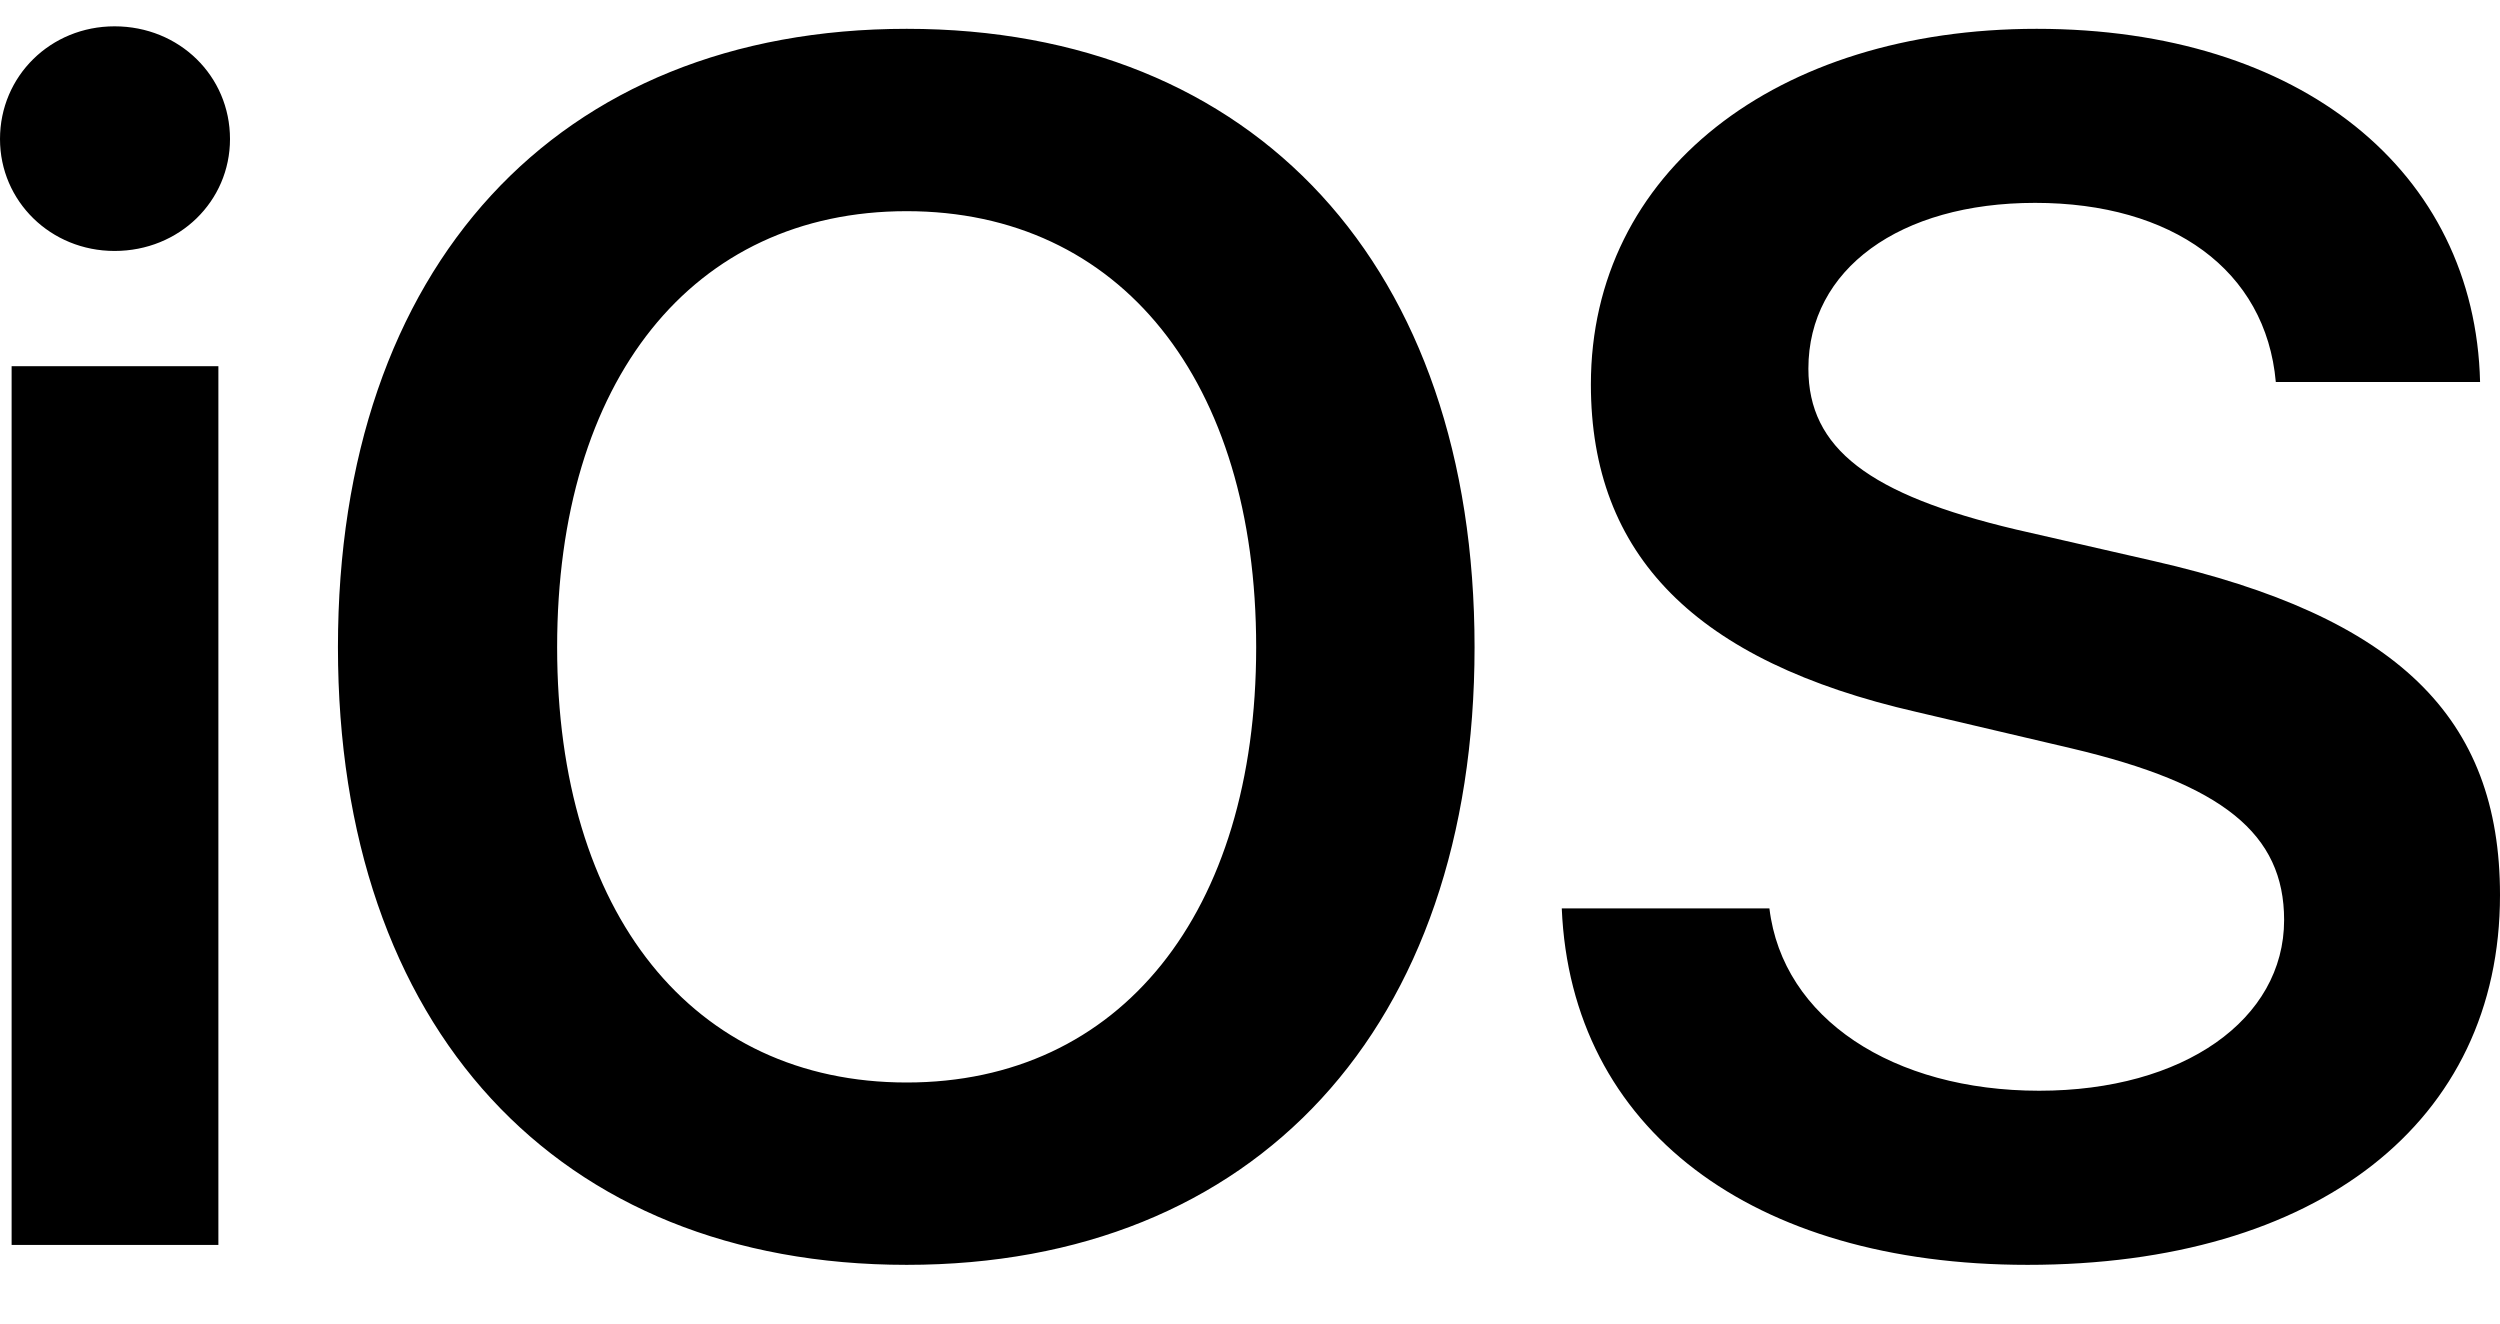 <svg width="34" height="18" viewBox="0 0 34 18" fill="none" xmlns="http://www.w3.org/2000/svg">
<g clip-path="url(#clip0_2173_12971)">
<path d="M0.158 16.931H2.97V4.98H0.158V16.931ZM1.558 3.413C2.439 3.413 3.128 2.737 3.128 1.891C3.128 1.034 2.439 0.358 1.558 0.358C0.689 0.358 0 1.034 0 1.891C0 2.737 0.689 3.413 1.558 3.413ZM12.331 0.392C7.577 0.392 4.596 3.627 4.596 8.802C4.596 13.977 7.577 17.202 12.331 17.202C17.073 17.202 20.054 13.977 20.054 8.802C20.054 3.627 17.073 0.392 12.331 0.392ZM12.331 2.872C15.233 2.872 17.084 5.172 17.084 8.802C17.084 12.421 15.233 14.722 12.331 14.722C9.418 14.722 7.577 12.421 7.577 8.802C7.577 5.172 9.418 2.872 12.331 2.872ZM21.24 12.354C21.365 15.353 23.826 17.202 27.575 17.202C31.516 17.202 34 15.262 34 12.173C34 9.749 32.6 8.385 29.291 7.63L27.417 7.201C25.418 6.728 24.594 6.097 24.594 5.014C24.594 3.661 25.836 2.759 27.677 2.759C29.54 2.759 30.816 3.673 30.951 5.195H33.729C33.661 2.331 31.29 0.392 27.699 0.392C24.154 0.392 21.636 2.342 21.636 5.228C21.636 7.551 23.058 8.994 26.062 9.682L28.173 10.178C30.228 10.663 31.064 11.339 31.064 12.512C31.064 13.865 29.698 14.834 27.733 14.834C25.746 14.834 24.244 13.853 24.064 12.354H21.24Z" fill="black"/>
</g>
<defs>
<clipPath id="clip0_2173_12971">
<rect width="34" height="16.844" fill="white" transform="translate(0 0.358)"/>
</clipPath>
</defs>
</svg>
